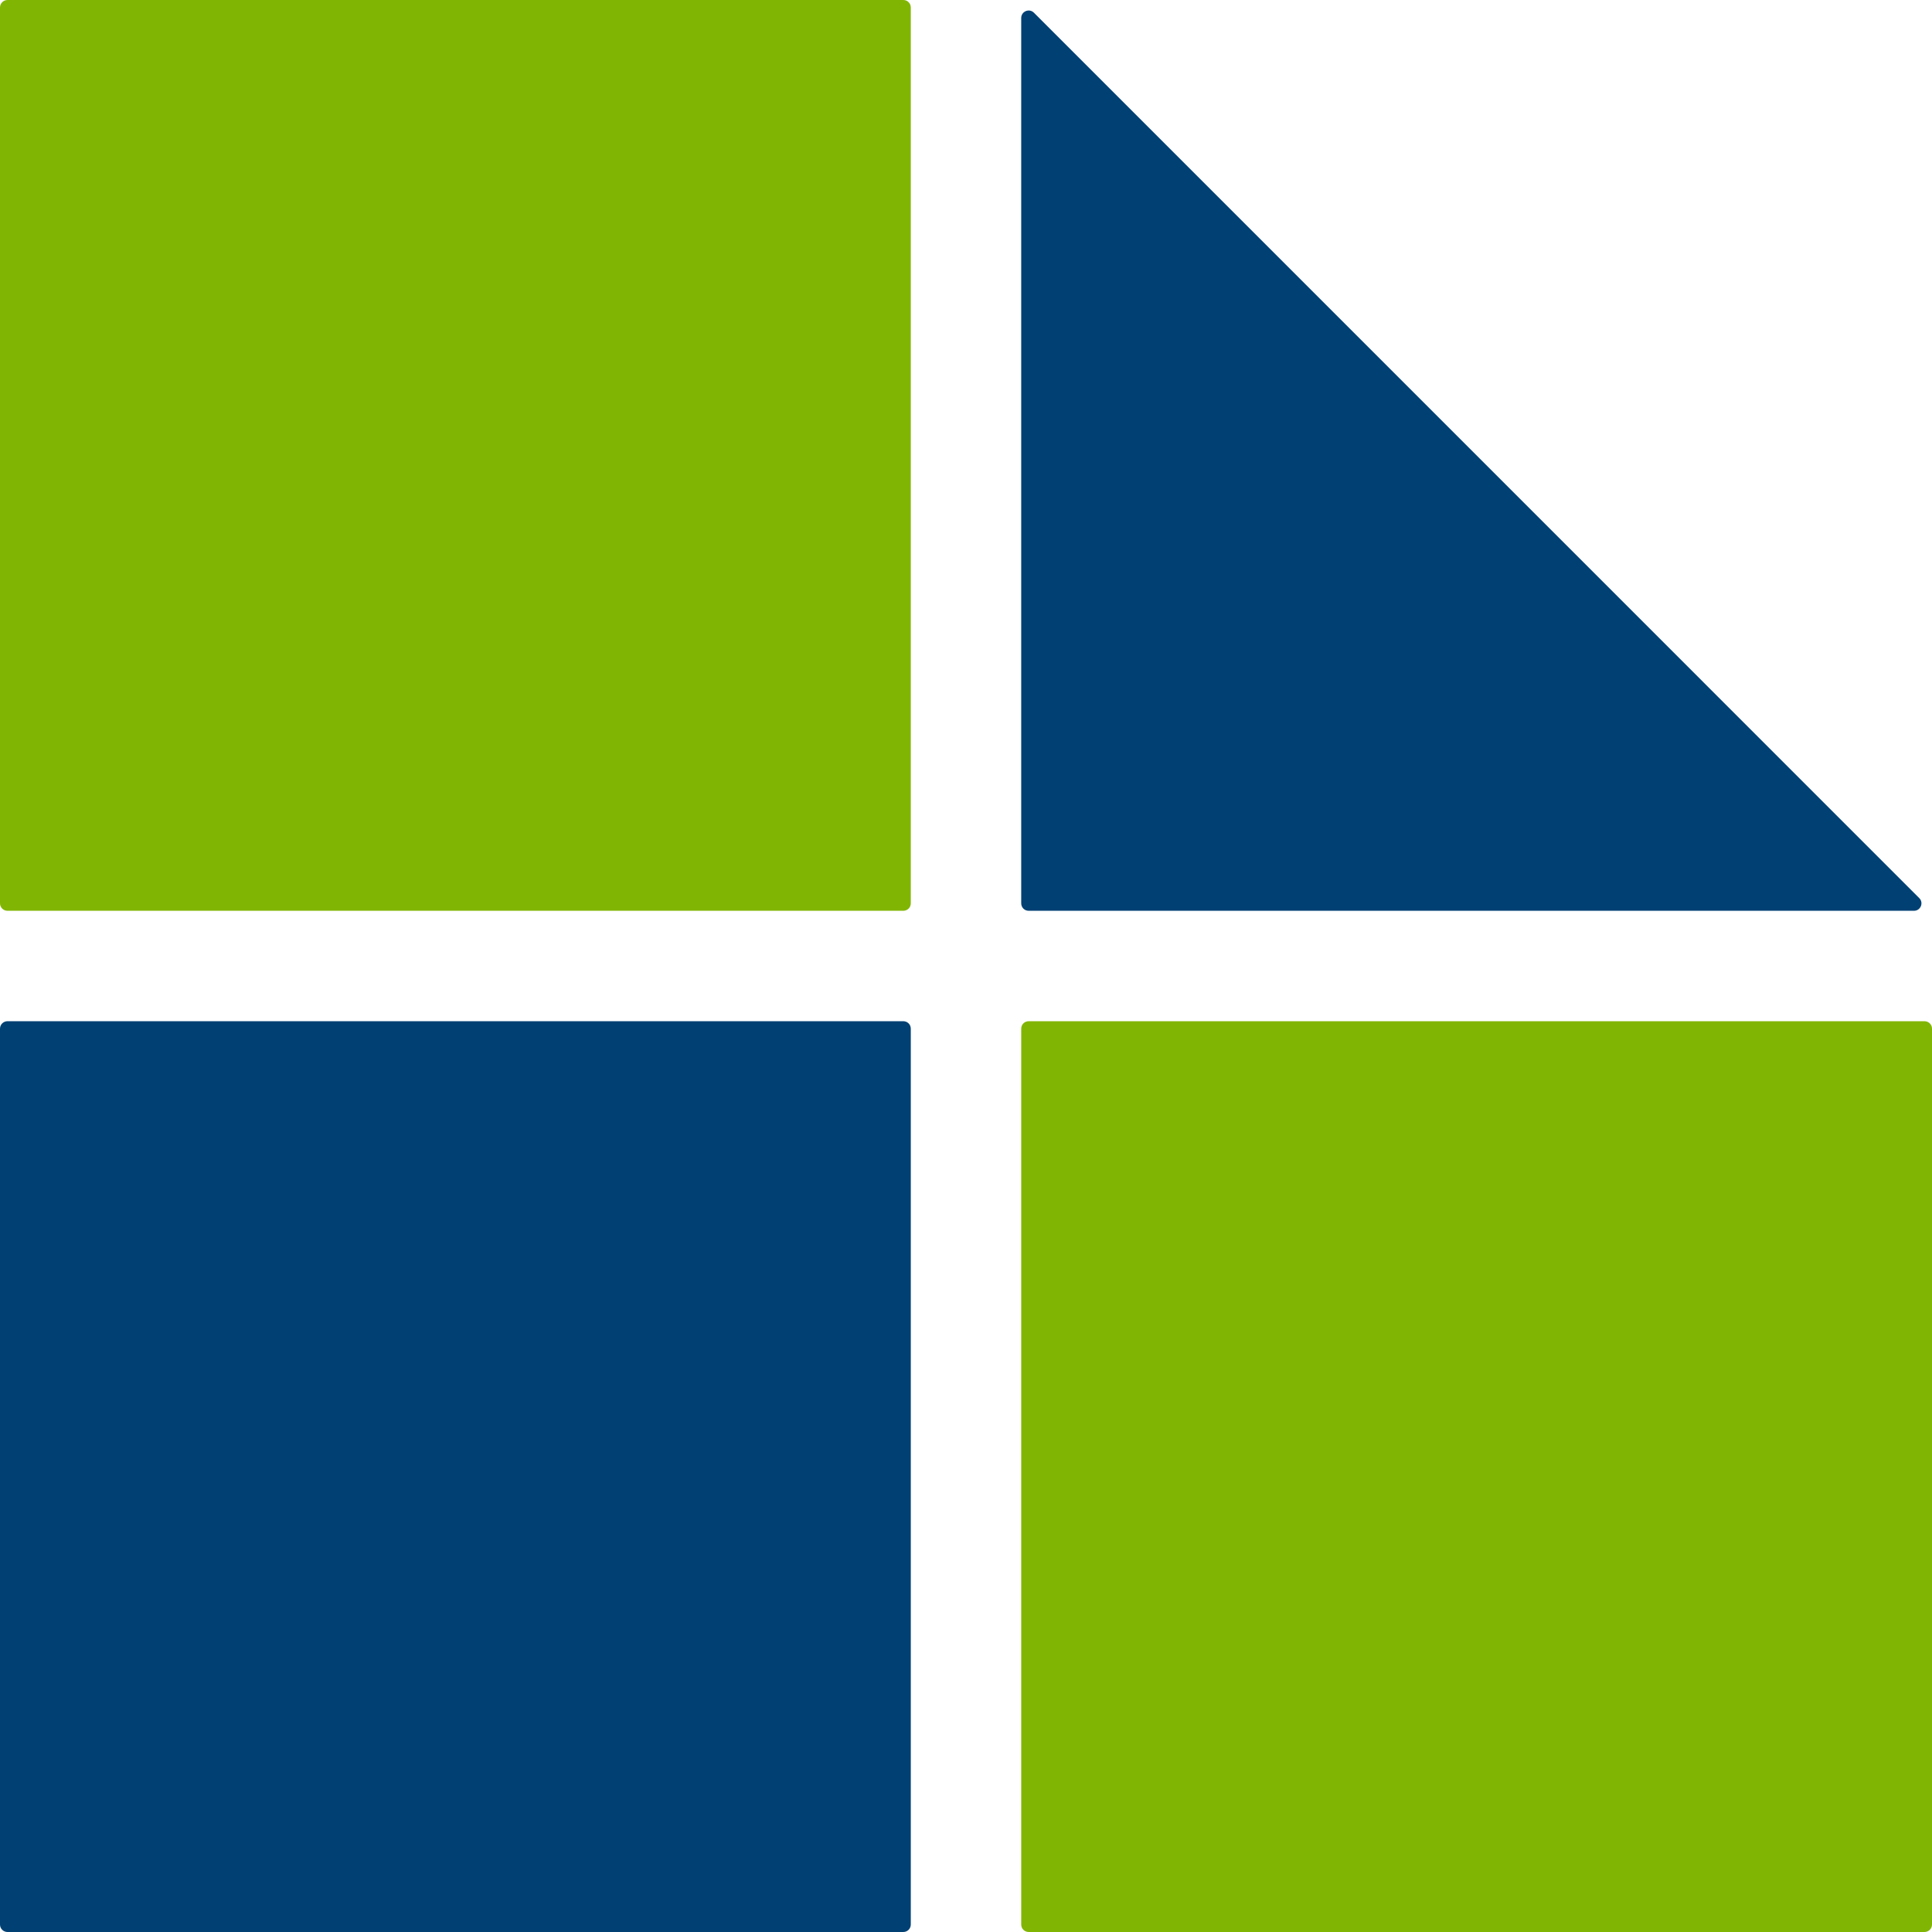 <?xml version="1.0" encoding="UTF-8"?> <svg xmlns="http://www.w3.org/2000/svg" width="38" height="38" viewBox="0 0 38 38" fill="none"><path d="M17.914 0.147C17.914 0.066 17.849 0 17.767 0H0.147C0.066 0 0 0.066 0 0.147V17.767C0 17.849 0.066 17.914 0.147 17.914H17.767C17.849 17.914 17.914 17.849 17.914 17.767V0.147Z" fill="#81B504"></path><path d="M17.914 20.233C17.914 20.151 17.849 20.086 17.767 20.086H0.147C0.066 20.086 0 20.151 0 20.233V37.853C0 37.934 0.066 38 0.147 38H17.767C17.849 38 17.914 37.934 17.914 37.853V20.233Z" fill="#004073"></path><path d="M20.086 0.354C20.086 0.223 20.244 0.158 20.336 0.25L37.749 17.664C37.842 17.756 37.776 17.914 37.646 17.914H20.233C20.151 17.914 20.086 17.849 20.086 17.767V0.354Z" fill="#004073"></path><path d="M38 20.233C38 20.151 37.934 20.086 37.853 20.086H20.233C20.151 20.086 20.086 20.151 20.086 20.233V37.853C20.086 37.934 20.151 38 20.233 38H37.853C37.934 38 38 37.934 38 37.853V20.233Z" fill="#81B504"></path></svg> 